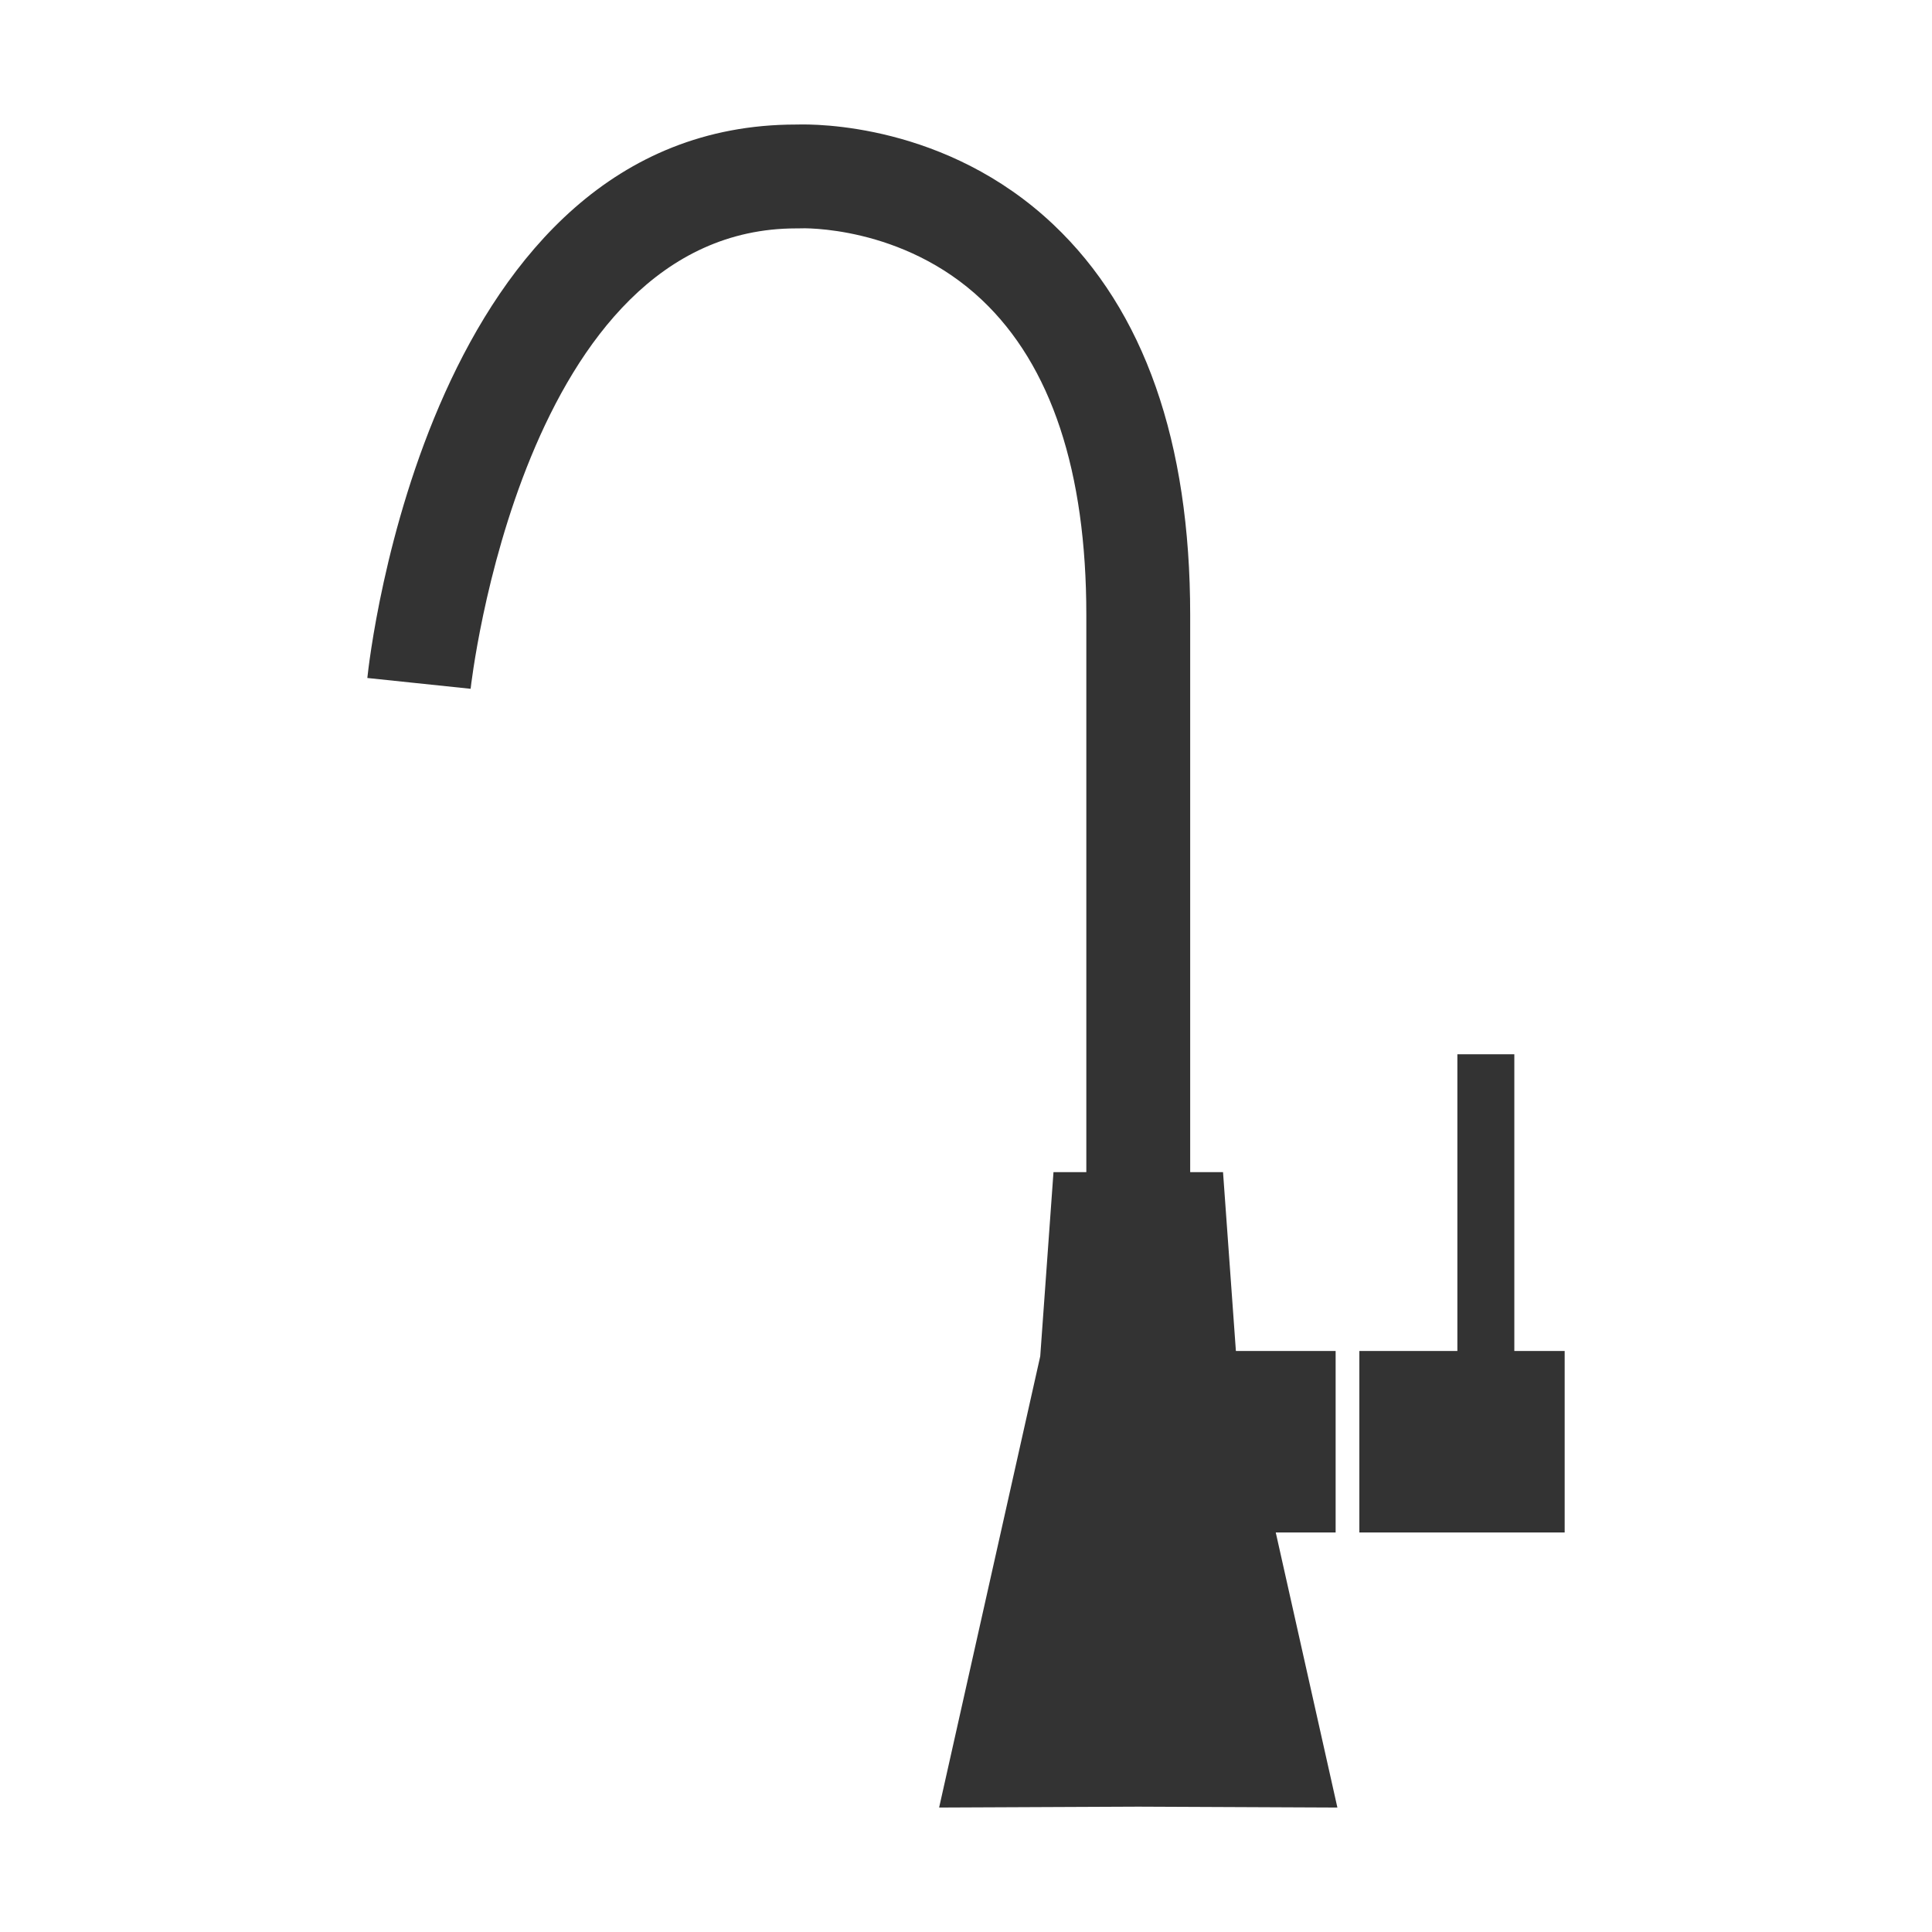 <?xml version="1.0" encoding="utf-8"?>
<!-- Generator: Adobe Illustrator 17.1.0, SVG Export Plug-In . SVG Version: 6.00 Build 0)  -->
<!DOCTYPE svg PUBLIC "-//W3C//DTD SVG 1.1//EN" "http://www.w3.org/Graphics/SVG/1.1/DTD/svg11.dtd">
<svg version="1.1" id="圖層_1" xmlns="http://www.w3.org/2000/svg" xmlns:xlink="http://www.w3.org/1999/xlink" x="0px" y="0px"
	 viewBox="0 0 160 160" style="enable-background:new 0 0 160 160;" xml:space="preserve">
<g id="icon-4_2_">
	<path style="fill:#333333;" d="M98.566,102.997h-8.601V50.926c0-11.884-2.906-20.658-8.639-26.08
		c-6.579-6.222-14.93-5.943-15.014-5.937l-0.131,0.007l-0.131-0.001c-0.036,0-0.075,0-0.111,0
		c-22.665,0-26.924,37.747-26.964,38.128l-8.554-0.895c0.195-1.875,5.127-45.834,35.504-45.834c0.024,0,0.048,0,0.072,0
		c1.521-0.048,12.376-0.099,21.239,8.283c7.518,7.11,11.33,17.987,11.33,32.328V102.997z"/>
	<polygon style="fill:#333333;" points="110.757,149.693 102.383,112.321 101.286,97.073 94.302,97.073 94.229,97.073 
		87.245,97.073 86.148,112.321 77.774,149.693 94.265,149.62 	"/>
	<rect x="99.86" y="111.883" style="fill:#333333;" width="10.751" height="15.029"/>
	<rect x="112.576" y="111.883" style="fill:#333333;" width="17.003" height="15.029"/>
	<rect x="120.693" y="87.31" style="fill:#333333;" width="4.717" height="33.349"/>
</g>
</svg>

